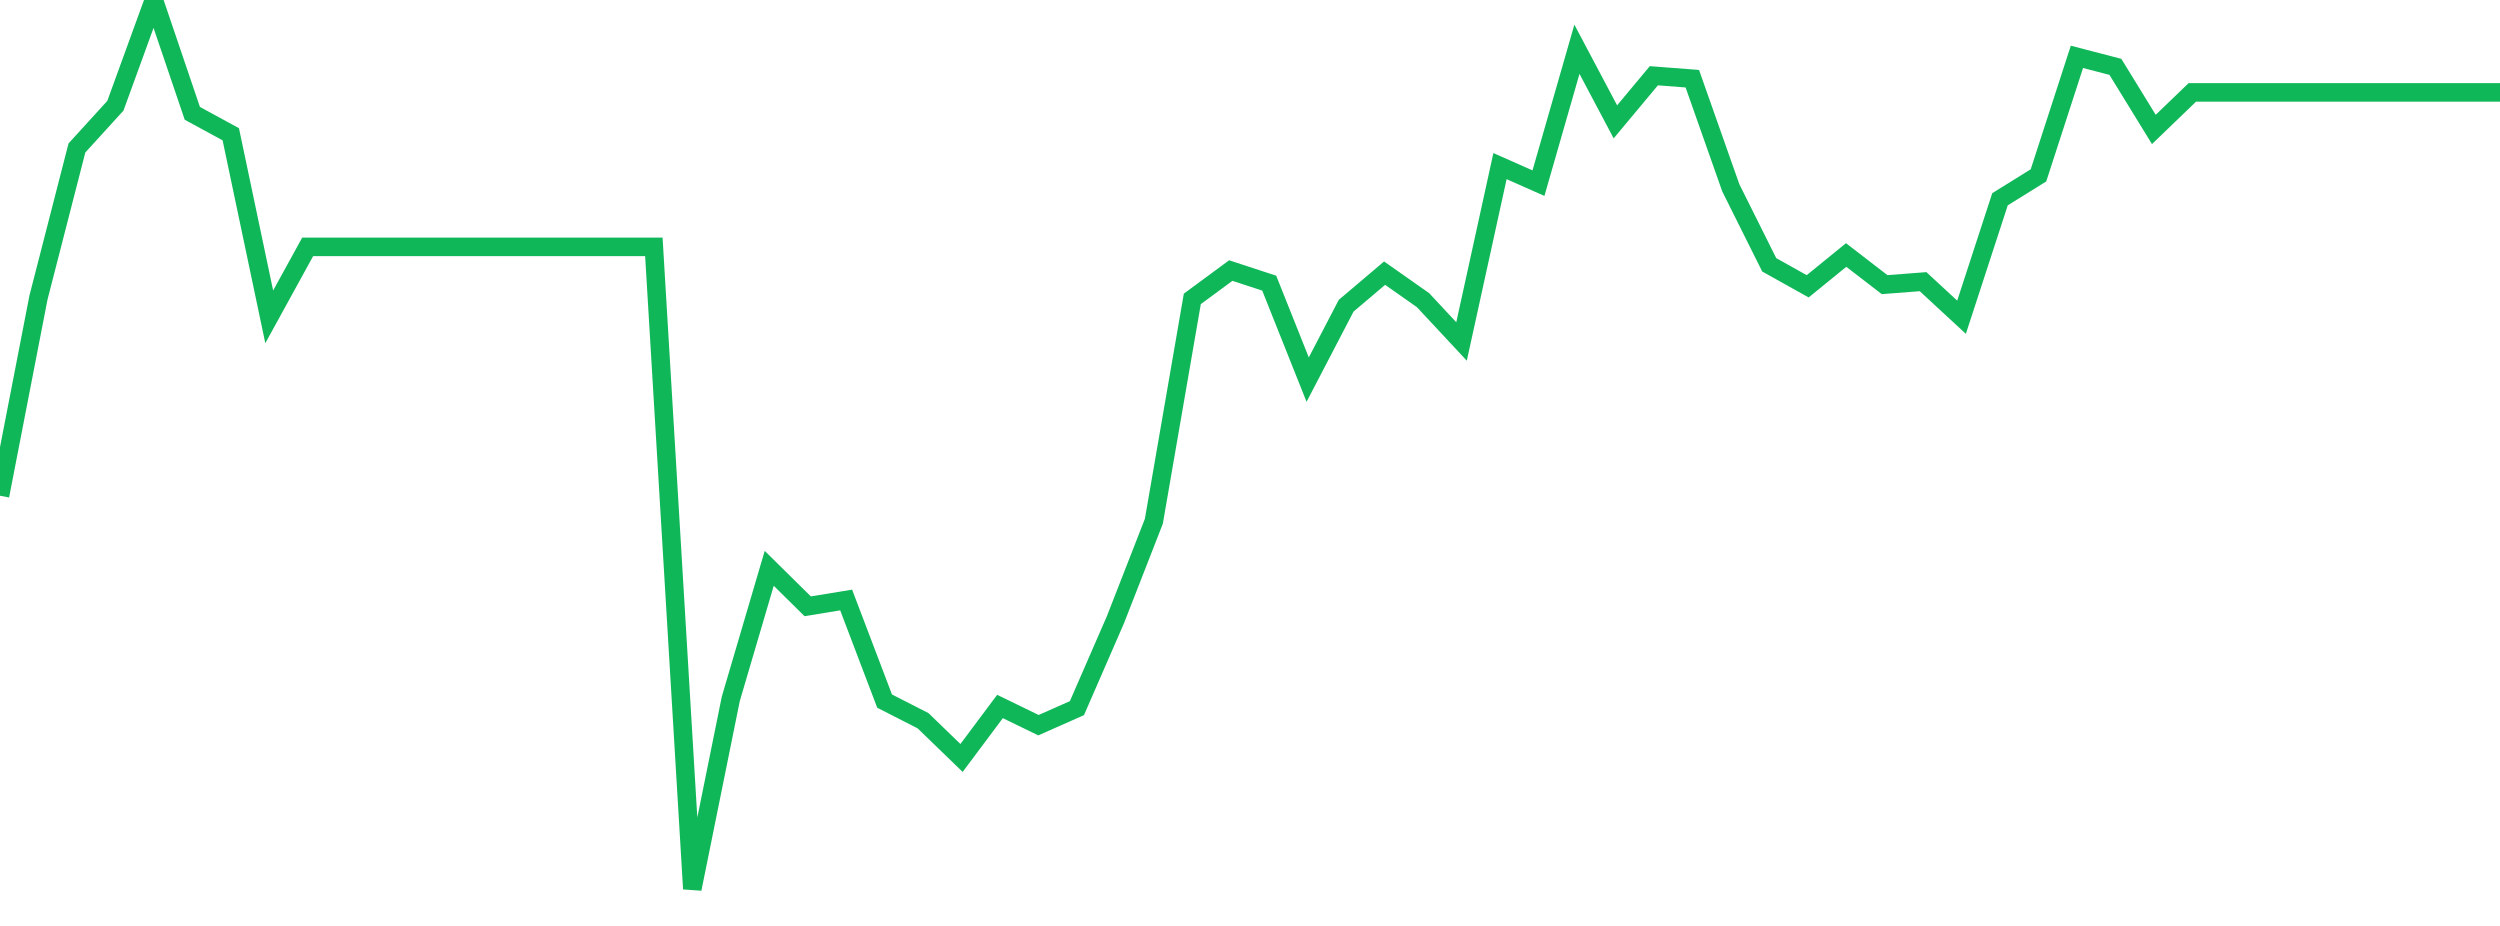 <?xml version="1.0" standalone="no"?>
<!DOCTYPE svg PUBLIC "-//W3C//DTD SVG 1.1//EN" "http://www.w3.org/Graphics/SVG/1.1/DTD/svg11.dtd">
<svg width="135" height="50" viewBox="0 0 135 50" preserveAspectRatio="none" class="sparkline" xmlns="http://www.w3.org/2000/svg"
xmlns:xlink="http://www.w3.org/1999/xlink"><path  class="sparkline--line" d="M 0 26.77 L 0 26.77 L 2.077 16.07 L 4.154 7.99 L 6.231 5.71 L 8.308 0 L 10.385 6.12 L 12.462 7.25 L 14.538 17.11 L 16.615 13.33 L 18.692 13.33 L 20.769 13.33 L 22.846 13.33 L 24.923 13.33 L 27 13.33 L 29.077 13.33 L 31.154 13.33 L 33.231 13.33 L 35.308 13.33 L 37.385 48 L 39.462 37.74 L 41.538 30.69 L 43.615 32.74 L 45.692 32.4 L 47.769 37.86 L 49.846 38.92 L 51.923 40.93 L 54 38.15 L 56.077 39.16 L 58.154 38.24 L 60.231 33.47 L 62.308 28.15 L 64.385 16.14 L 66.462 14.61 L 68.538 15.29 L 70.615 20.5 L 72.692 16.51 L 74.769 14.75 L 76.846 16.21 L 78.923 18.44 L 81 8.97 L 83.077 9.89 L 85.154 2.66 L 87.231 6.58 L 89.308 4.09 L 91.385 4.25 L 93.462 10.14 L 95.538 14.3 L 97.615 15.46 L 99.692 13.77 L 101.769 15.37 L 103.846 15.21 L 105.923 17.13 L 108 10.76 L 110.077 9.47 L 112.154 3.07 L 114.231 3.61 L 116.308 6.99 L 118.385 4.99 L 120.462 4.99 L 122.538 4.99 L 124.615 4.99 L 126.692 4.99 L 128.769 4.99 L 130.846 4.99 L 132.923 4.99 L 135 4.99" fill="none" stroke-width="1" stroke="#10b759"></path></svg>